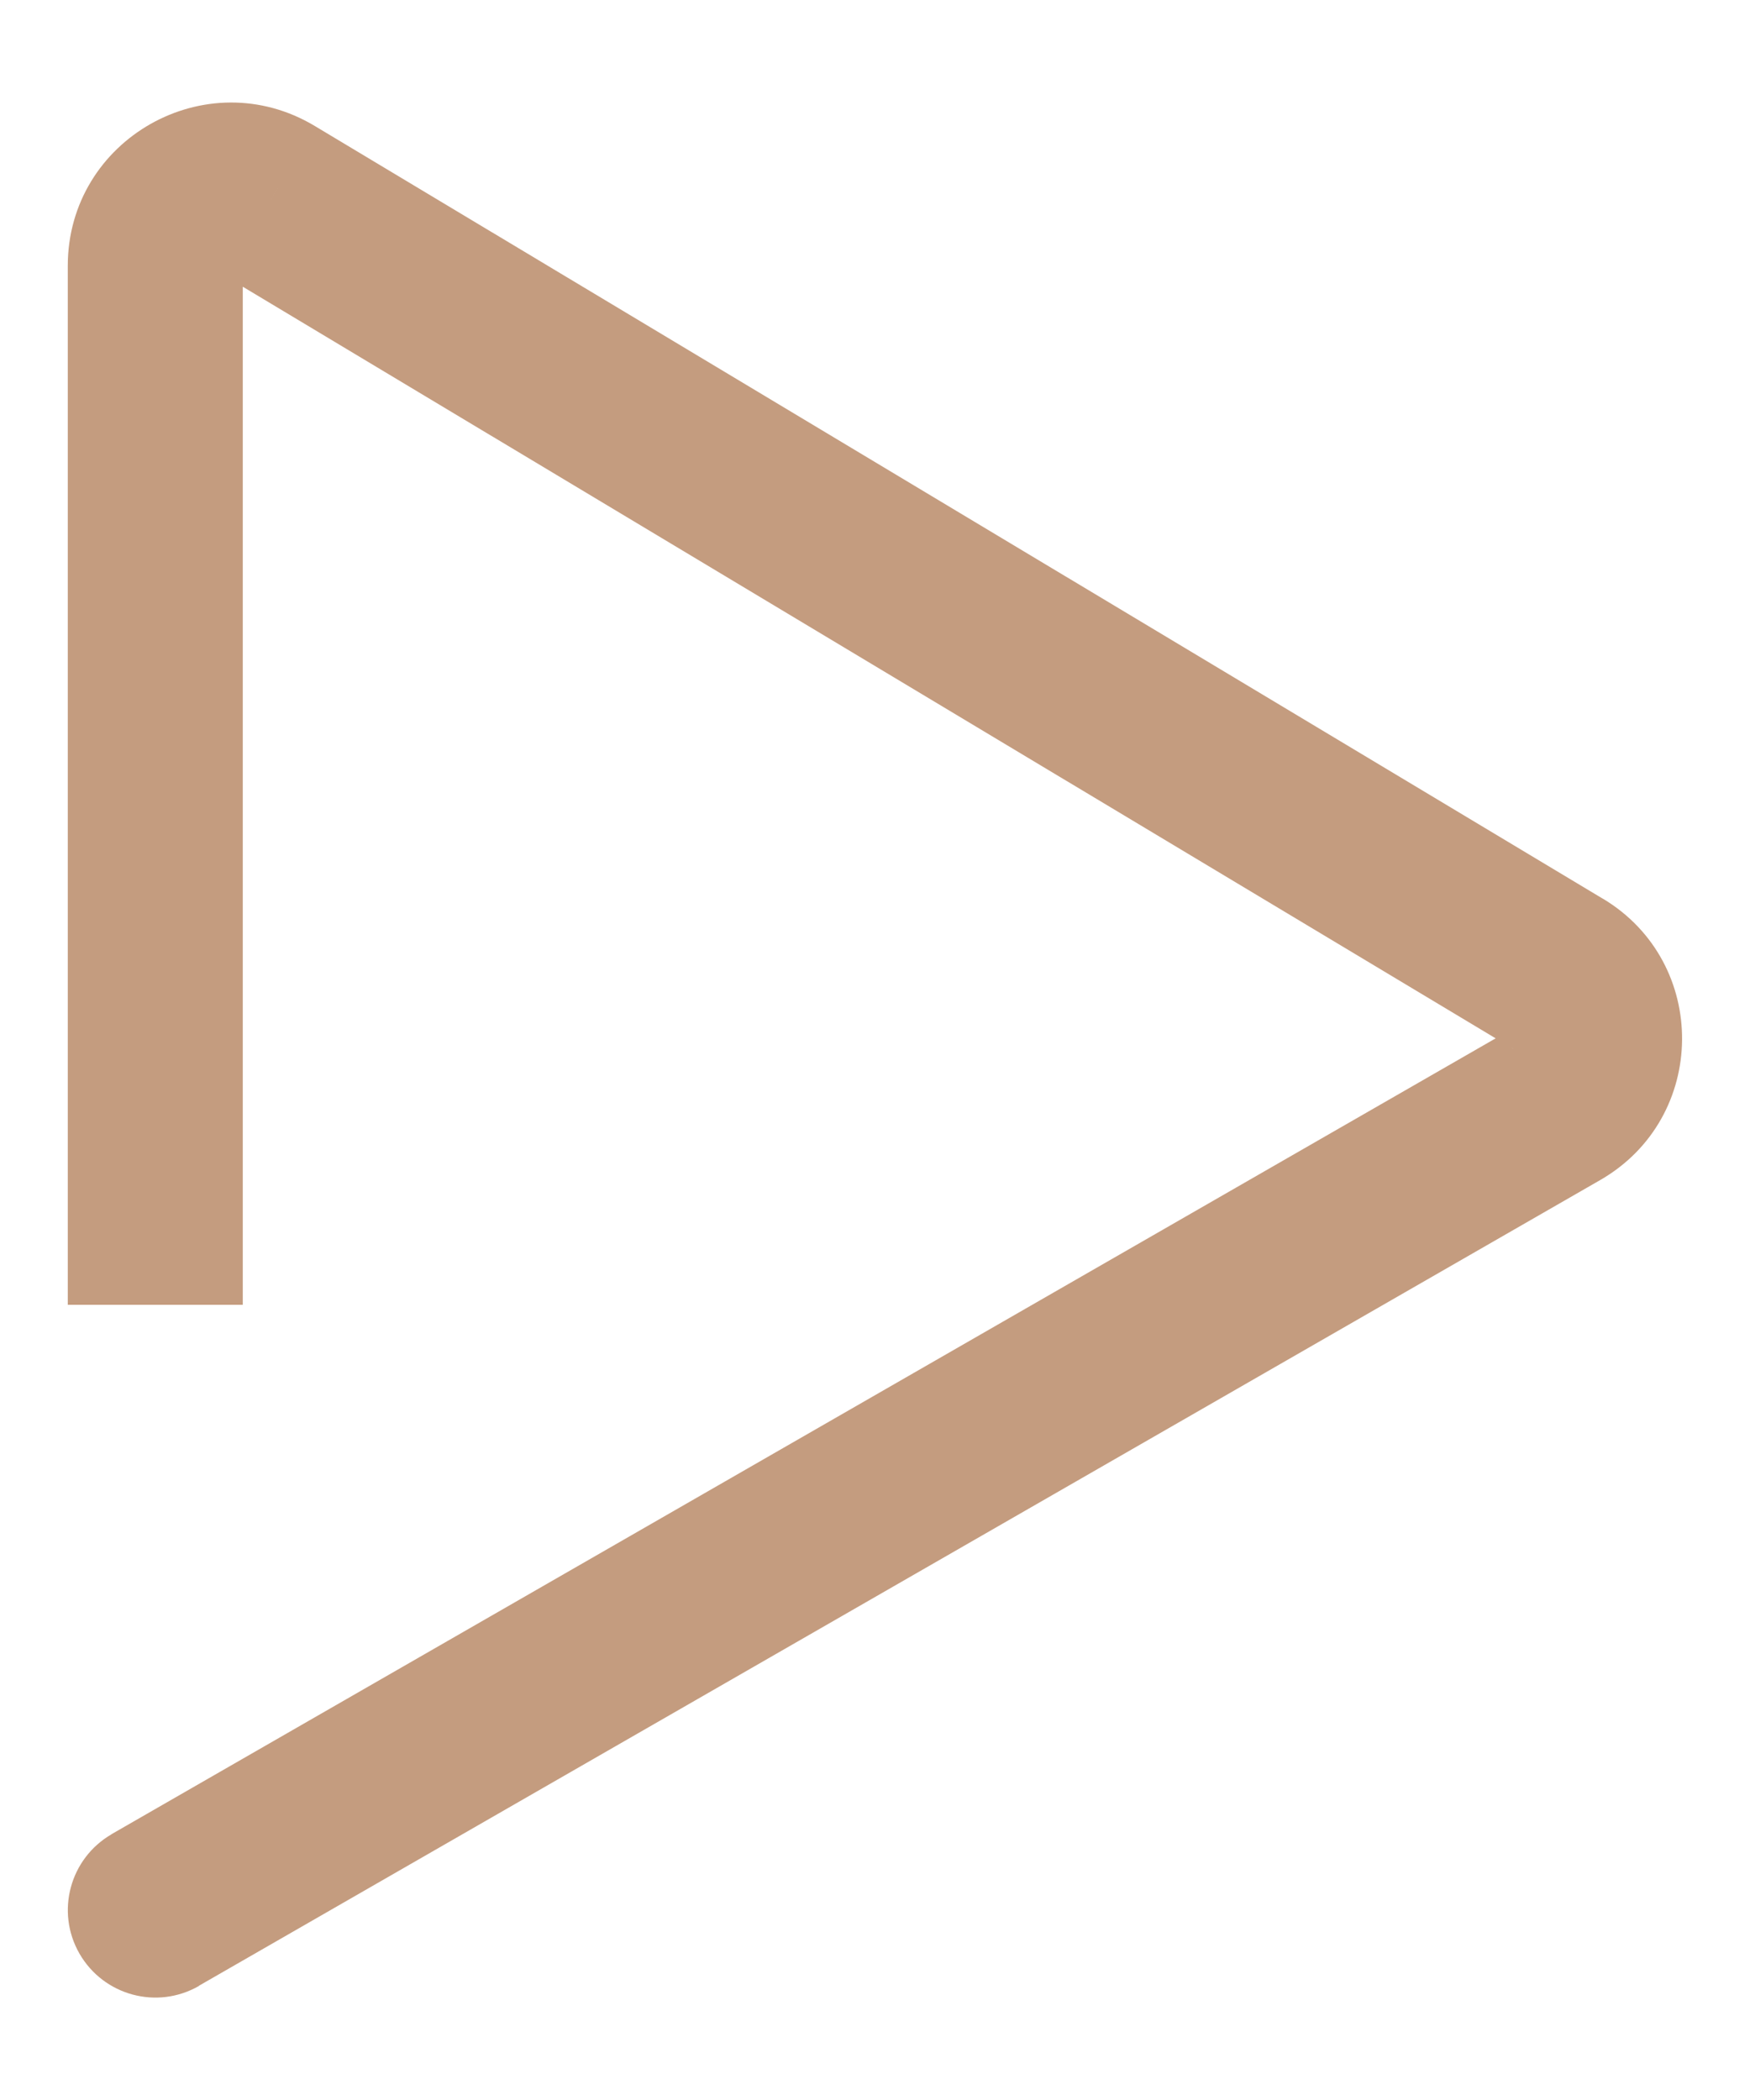 <?xml version="1.0" encoding="UTF-8"?> <svg xmlns="http://www.w3.org/2000/svg" xmlns:xlink="http://www.w3.org/1999/xlink" version="1.1" width="10" height="12" viewBox="0,0,213.328,256"><g fill="#c49c7f" fill-rule="nonzero" stroke="none" stroke-width="1" stroke-linecap="butt" stroke-linejoin="miter" stroke-miterlimit="10" stroke-dasharray="" stroke-dashoffset="0" font-family="none" font-weight="none" font-size="none" text-anchor="none" style="mix-blend-mode: normal"><g transform="translate(-2.406,-5.222) scale(21.333,21.333)"><path d="M0.751,10.726c-0.239,0.138 -0.322,0.443 -0.184,0.683c0.138,0.239 0.443,0.322 0.683,0.184zM9.015,5.809l0.257,-0.429zM9.009,6.555l0.249,0.433zM1.5,7.701v-5.938h-1v5.938zM1.398,1.822l7.361,4.416l0.514,-0.857l-7.361,-4.416zM8.759,6.121l-8.009,4.605l0.498,0.867l8.009,-4.605zM8.758,6.238c-0.044,-0.027 -0.044,-0.091 0.001,-0.117l0.498,0.867c0.617,-0.355 0.625,-1.242 0.015,-1.608zM1.5,1.764c0,0.053 -0.057,0.085 -0.102,0.058l0.514,-0.857c-0.621,-0.373 -1.412,0.075 -1.412,0.799z"></path></g></g></svg> 
